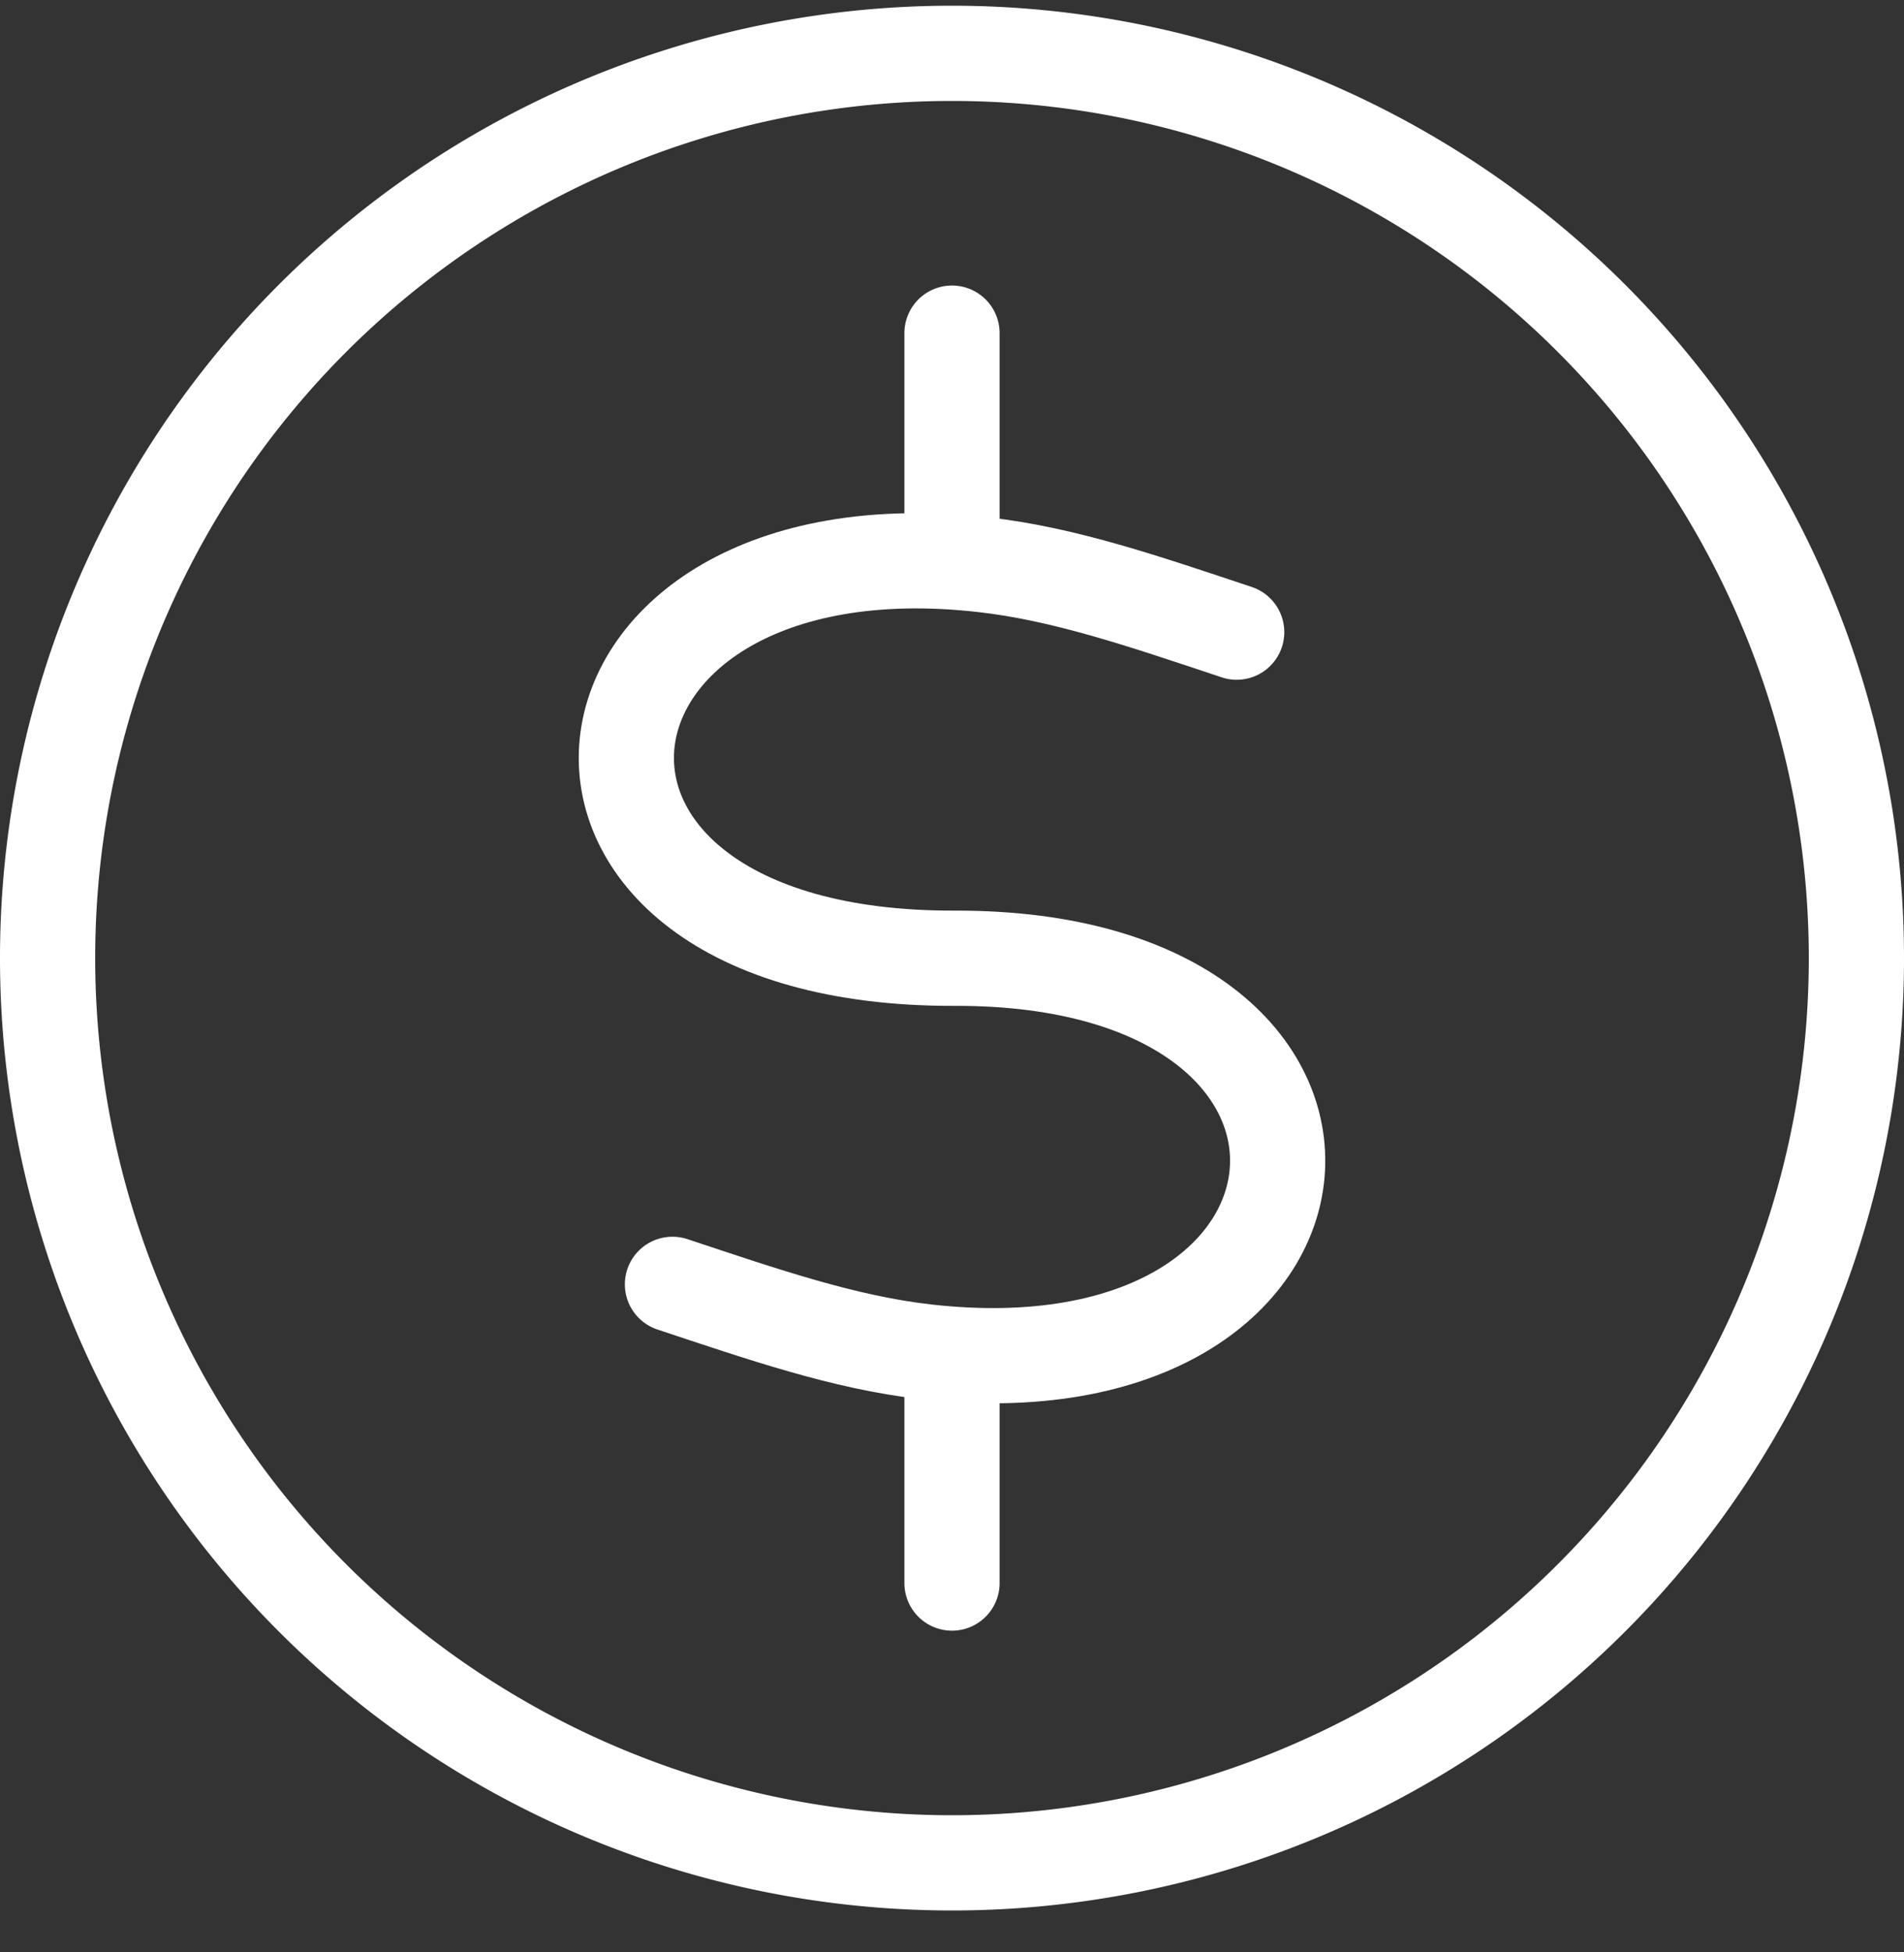 <svg width="40" height="41" fill="none" xmlns="http://www.w3.org/2000/svg"><rect width="100%" height="100%" fill="#333333" stroke="none"/><path d="M20 6.996v4.125M20 29.119v4.125M20 1.12a19 19 0 1 1 0 38 19 19 0 0 1 0-38v0Z" stroke="#fff" stroke-width="2" stroke-linecap="round" stroke-linejoin="round"/><path d="M25.981 13.275c-1.901-.632-3.615-1.227-5.335-1.417-9.27-1.043-10.458 8.296-.592 8.265 9.588-.029 8.684 9.316-.606 8.264-1.72-.195-3.434-.79-5.321-1.416" stroke="#fff" stroke-width="2" stroke-linecap="round" stroke-linejoin="round"/></svg>